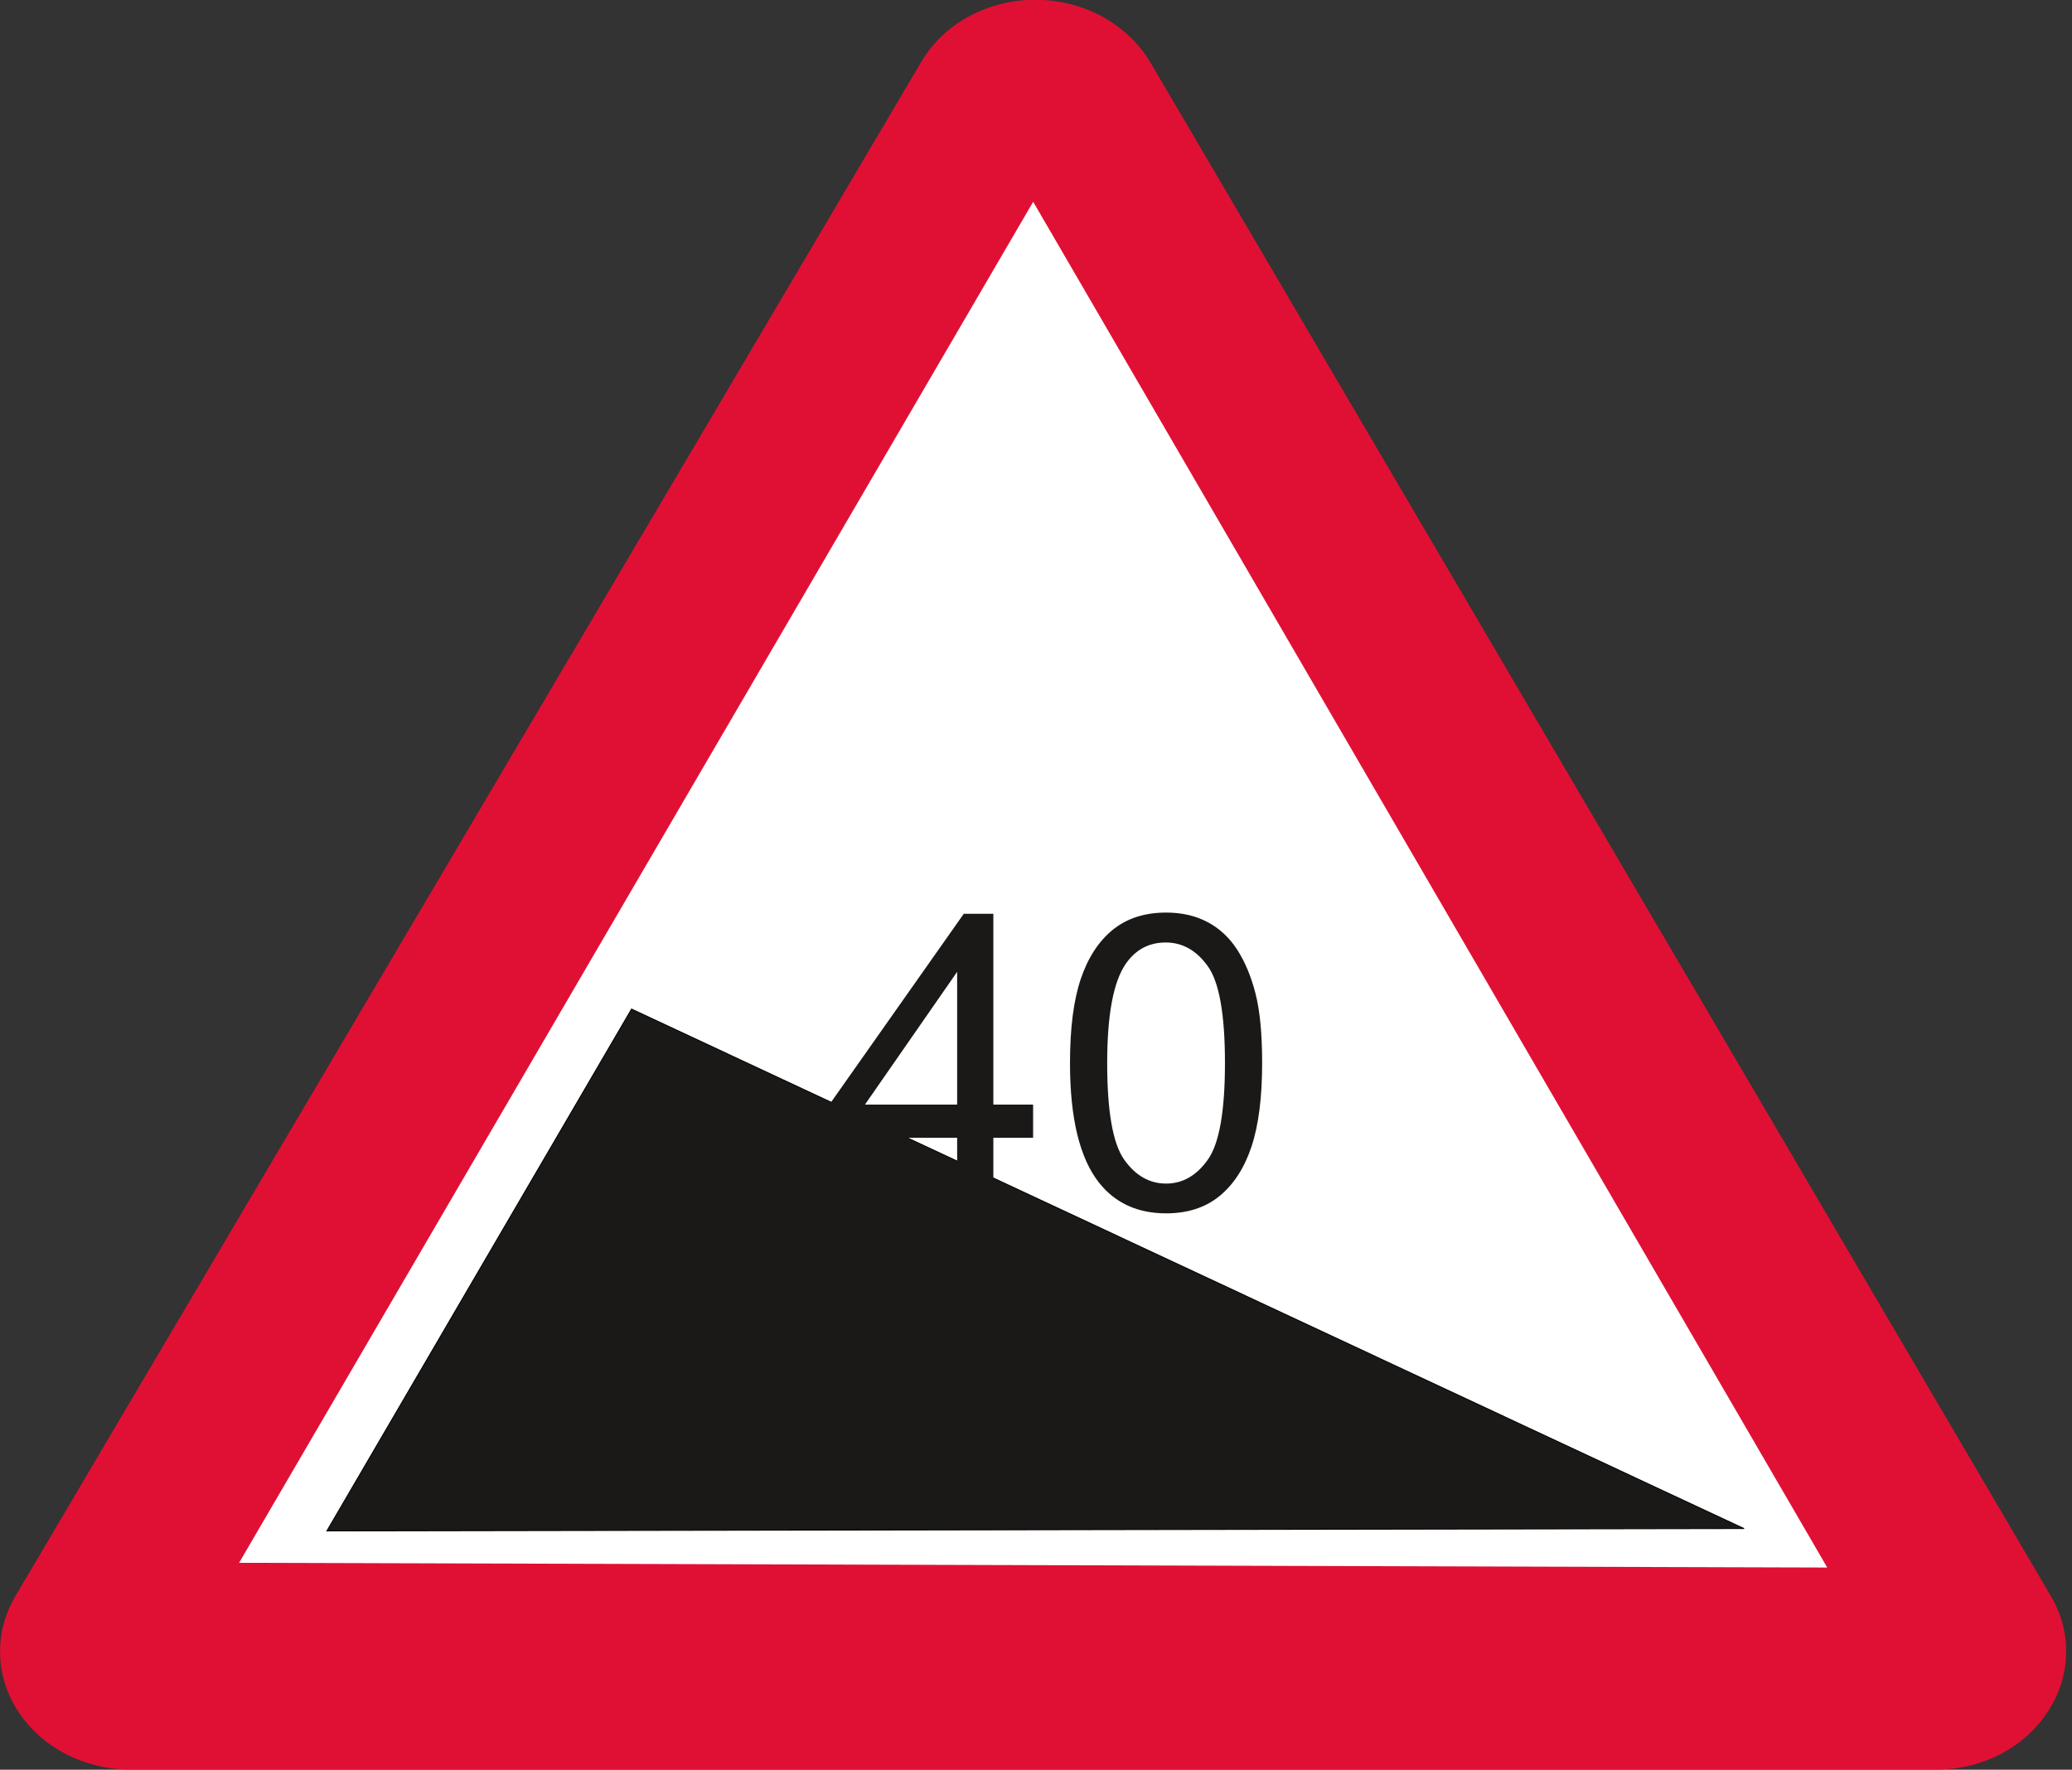 <?xml version="1.0" encoding="UTF-8"?>
<svg xmlns="http://www.w3.org/2000/svg" xmlns:xlink="http://www.w3.org/1999/xlink" width="463.2pt" height="395.7pt" viewBox="0 0 463.2 395.7" version="1.1">
<rect x="0" y="0" width="463.2" height="395.7" fill="#333333" stroke="none"/>
<defs>
<g>
<symbol overflow="visible" id="glyph0-0">
<path style="stroke:none;" d="M 11.5 0 L 11.5 -57.5 L 57.5 -57.5 L 57.5 0 Z M 12.938 -1.438 L 56.062 -1.438 L 56.062 -56.062 L 12.938 -56.062 Z M 12.938 -1.438 "/>
</symbol>
<symbol overflow="visible" id="glyph0-1">
<path style="stroke:none;" d="M 29.734 0 L 29.734 -15.766 L 1.172 -15.766 L 1.172 -23.188 L 31.219 -65.859 L 37.828 -65.859 L 37.828 -23.188 L 46.719 -23.188 L 46.719 -15.766 L 37.828 -15.766 L 37.828 0 Z M 29.734 -23.188 L 29.734 -52.875 L 9.125 -23.188 Z M 29.734 -23.188 "/>
</symbol>
<symbol overflow="visible" id="glyph0-2">
<path style="stroke:none;" d="M 3.812 -32.484 C 3.812 -40.262 4.613 -46.531 6.219 -51.281 C 7.82 -56.027 10.203 -59.691 13.359 -62.266 C 16.523 -64.836 20.504 -66.125 25.297 -66.125 C 28.824 -66.125 31.926 -65.41 34.594 -63.984 C 37.258 -62.566 39.457 -60.512 41.188 -57.828 C 42.926 -55.148 44.289 -51.883 45.281 -48.031 C 46.27 -44.188 46.766 -39.004 46.766 -32.484 C 46.766 -24.754 45.965 -18.512 44.375 -13.766 C 42.789 -9.023 40.418 -5.355 37.266 -2.766 C 34.109 -0.172 30.117 1.125 25.297 1.125 C 18.941 1.125 13.949 -1.148 10.328 -5.703 C 5.984 -11.18 3.812 -20.109 3.812 -32.484 Z M 12.125 -32.484 C 12.125 -21.672 13.391 -14.473 15.922 -10.891 C 18.449 -7.316 21.578 -5.531 25.297 -5.531 C 29.004 -5.531 32.125 -7.328 34.656 -10.922 C 37.184 -14.512 38.453 -21.703 38.453 -32.484 C 38.453 -43.316 37.184 -50.516 34.656 -54.078 C 32.125 -57.648 28.973 -59.438 25.203 -59.438 C 21.484 -59.438 18.52 -57.863 16.312 -54.719 C 13.52 -50.707 12.125 -43.293 12.125 -32.484 Z M 12.125 -32.484 "/>
</symbol>
<symbol overflow="visible" id="glyph1-0">
<path style="stroke:none;" d="M 1.672 0 L 1.672 -7.5 L 7.672 -7.5 L 7.672 0 Z M 1.859 -0.188 L 7.484 -0.188 L 7.484 -7.312 L 1.859 -7.312 Z M 1.859 -0.188 "/>
</symbol>
<symbol overflow="visible" id="glyph1-1">
<path style="stroke:none;" d=""/>
</symbol>
</g>
<clipPath id="clip1">
  <path d="M 0 0 L 462 0 L 462 395.699 L 0 395.699 Z M 0 0 "/>
</clipPath>
</defs>
<g id="surface1">
<g clip-path="url(#clip1)" clip-rule="nonzero">
<path style=" stroke:none;fill-rule:evenodd;fill:rgb(87.889%,6.273%,20.384%);fill-opacity:1;" d="M 458.473 356.871 L 257.117 13.859 C 252.078 5.484 242.539 0.121 231.961 -0.047 L 230.953 -0.047 C 220.363 0.121 210.824 5.484 205.938 13.859 L 3.453 356.871 C 1.332 360.426 0.199 364.32 0.035 368.238 L 0.035 370.332 C 0.23 374.66 1.609 378.961 4.141 382.766 C 9.316 390.652 18.609 395.504 28.641 395.656 L 433.426 395.656 C 443.449 395.504 452.605 390.652 457.746 382.766 C 463.008 374.914 463.297 364.984 458.473 356.871 Z M 458.473 356.871 "/>
</g>
<path style=" stroke:none;fill-rule:evenodd;fill:rgb(100%,100%,100%);fill-opacity:1;" d="M 53.453 349.43 L 408.484 350.488 L 230.969 45.117 Z M 53.453 349.43 "/>
<path style="fill-rule:evenodd;fill:rgb(10.594%,9.813%,9.424%);fill-opacity:1;stroke-width:2;stroke-linecap:butt;stroke-linejoin:miter;stroke:rgb(0%,0%,0%);stroke-opacity:1;stroke-miterlimit:4;" d="M 730.742 533.953 L 1411.875 1700.867 L 3898.828 539.227 Z M 730.742 533.953 " transform="matrix(0.1,0,0,-0.1,0,395.7)"/>
<g style="fill:rgb(10.594%,9.813%,9.424%);fill-opacity:1;">
  <use xlink:href="#glyph0-1" x="184.237" y="270.169"/>
  <use xlink:href="#glyph0-2" x="235.389" y="270.169"/>
</g>
<g style="fill:rgb(0%,0%,0%);fill-opacity:1;">
  <use xlink:href="#glyph1-1" x="286.569" y="270.169"/>
</g>
</g>
</svg>
